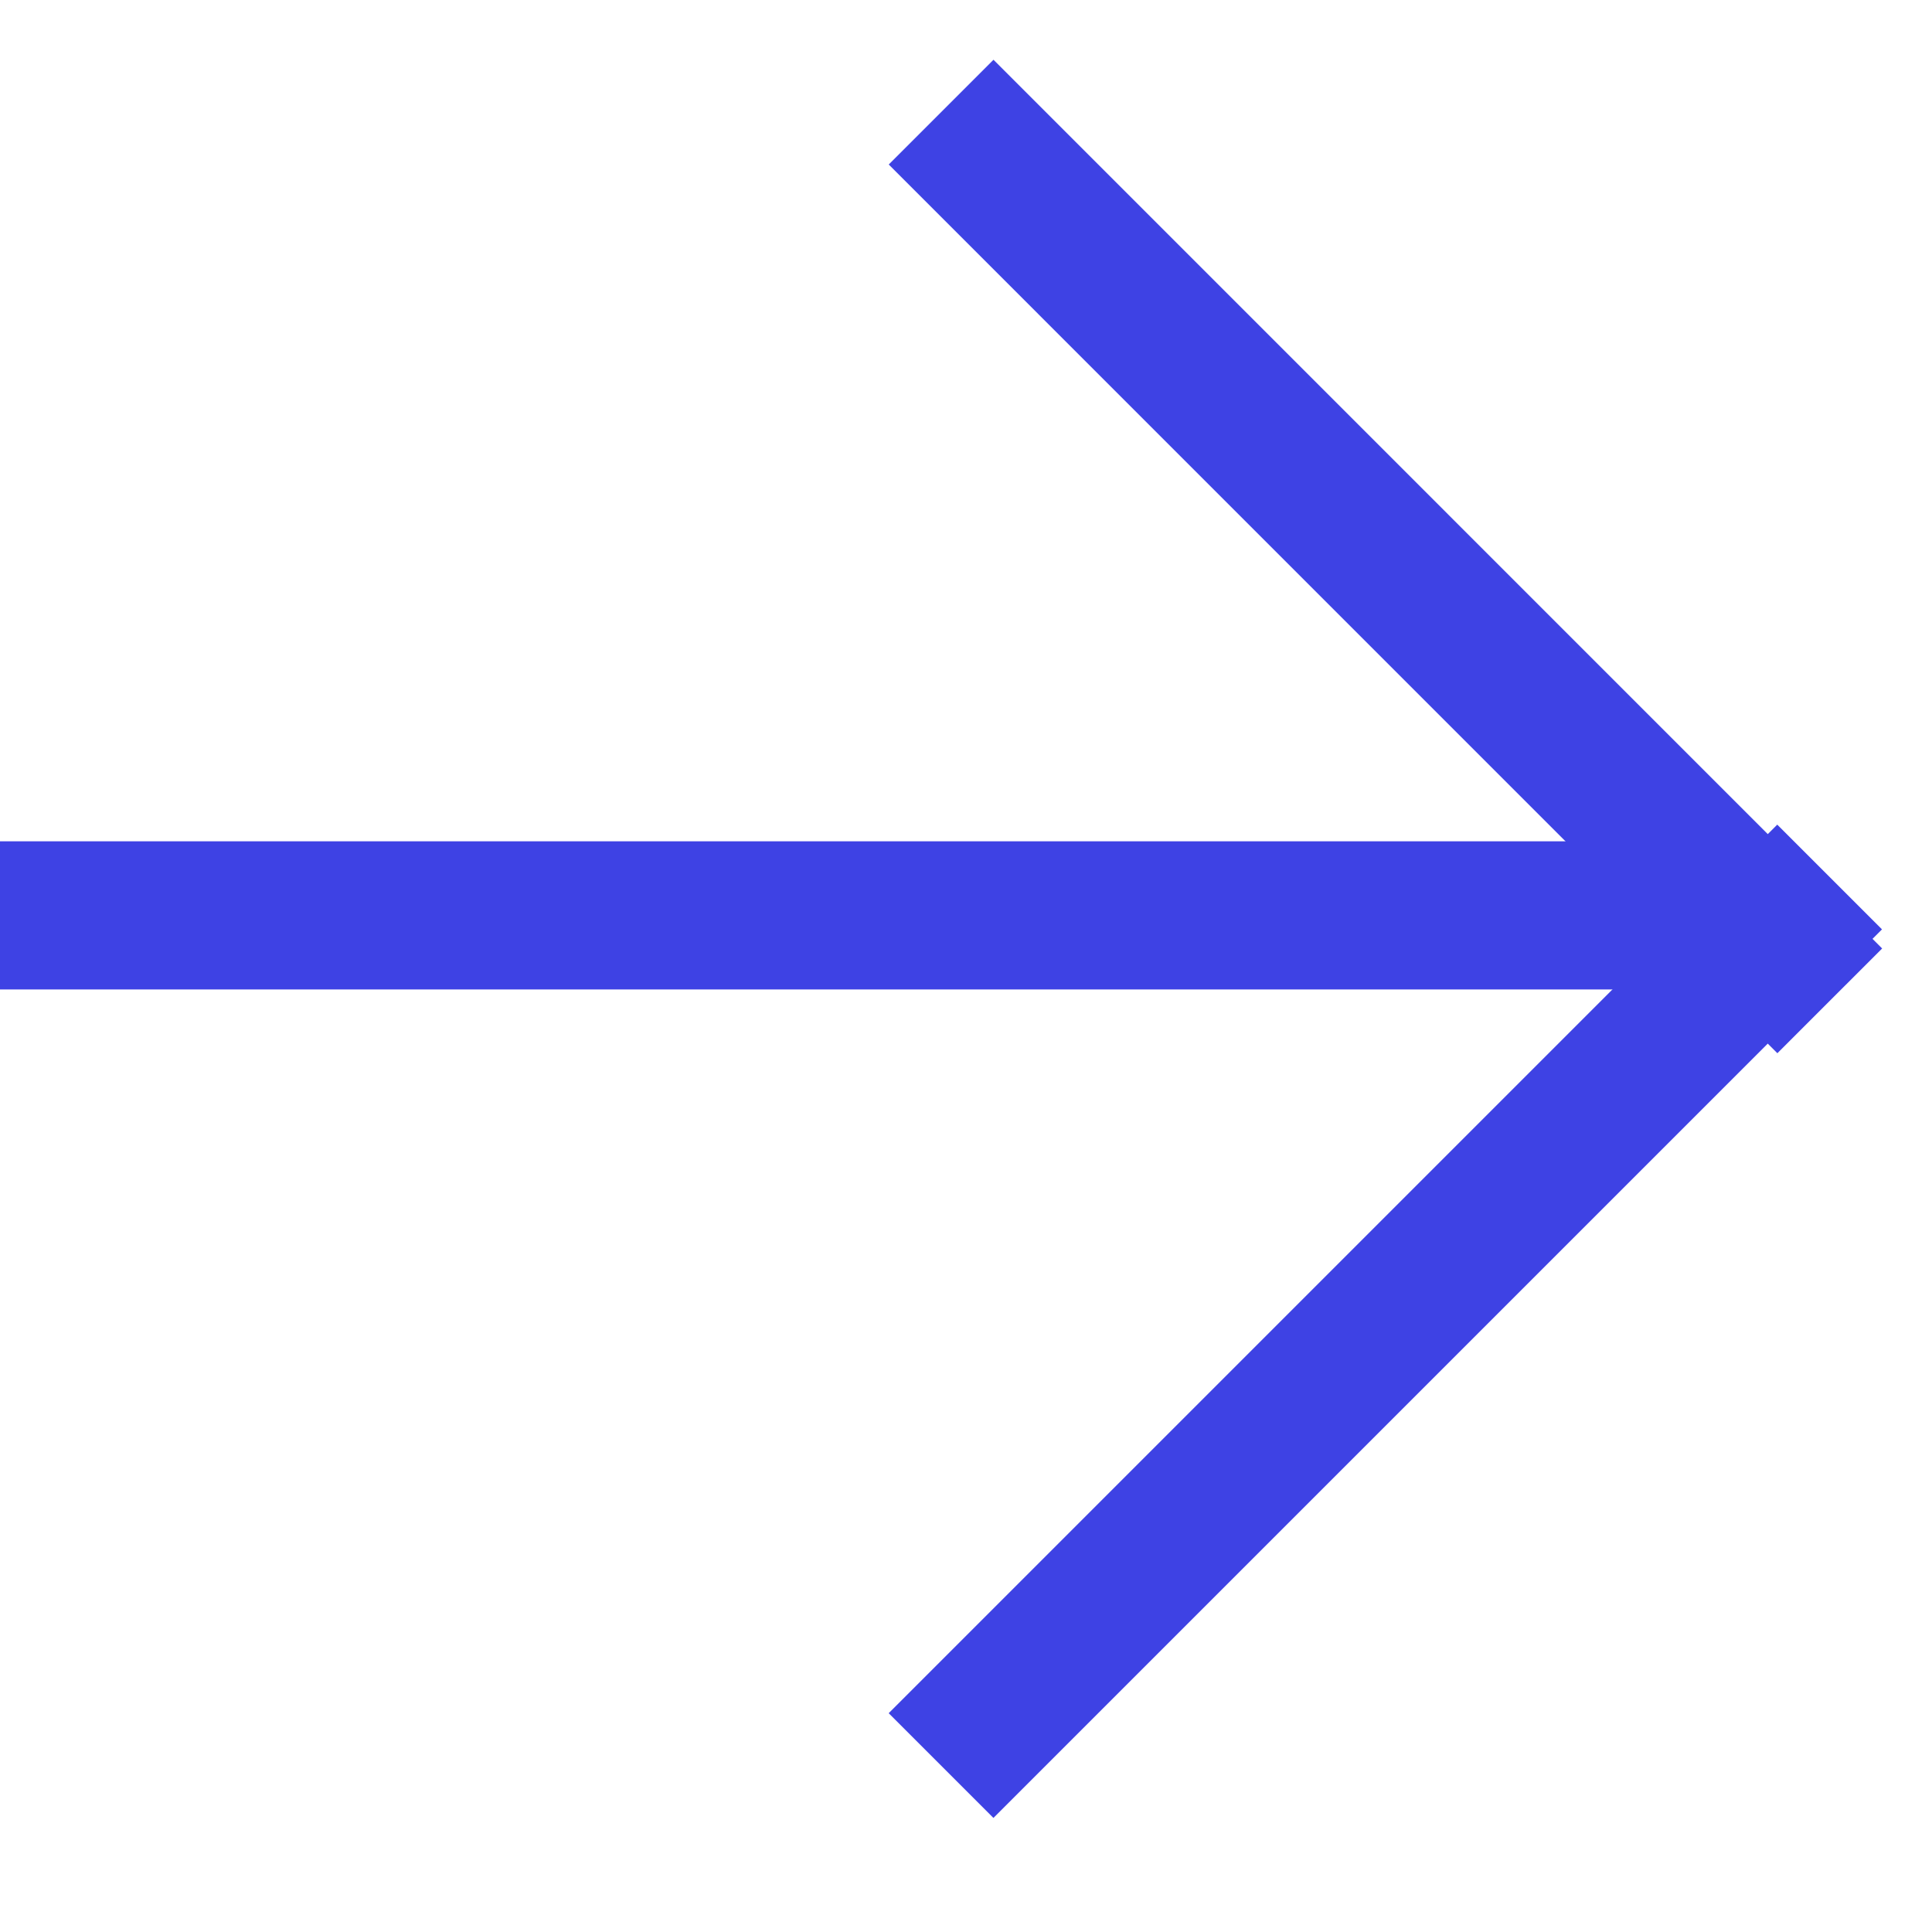 <svg width="25" height="25" viewBox="0 0 25 25" fill="none" xmlns="http://www.w3.org/2000/svg">
<line x1="8.37785e-08" y1="11.845" x2="23" y2="11.845" stroke="#3E42E4" stroke-width="1.917"/>
<line x1="12.178" y1="1.451" x2="23.677" y2="12.951" stroke="#3E42E4" stroke-width="1.917"/>
<line y1="-0.958" x2="16.263" y2="-0.958" transform="matrix(0.707 -0.707 -0.707 -0.707 11.5 22.169)" stroke="#3E42E4" stroke-width="1.917"/>
</svg>
